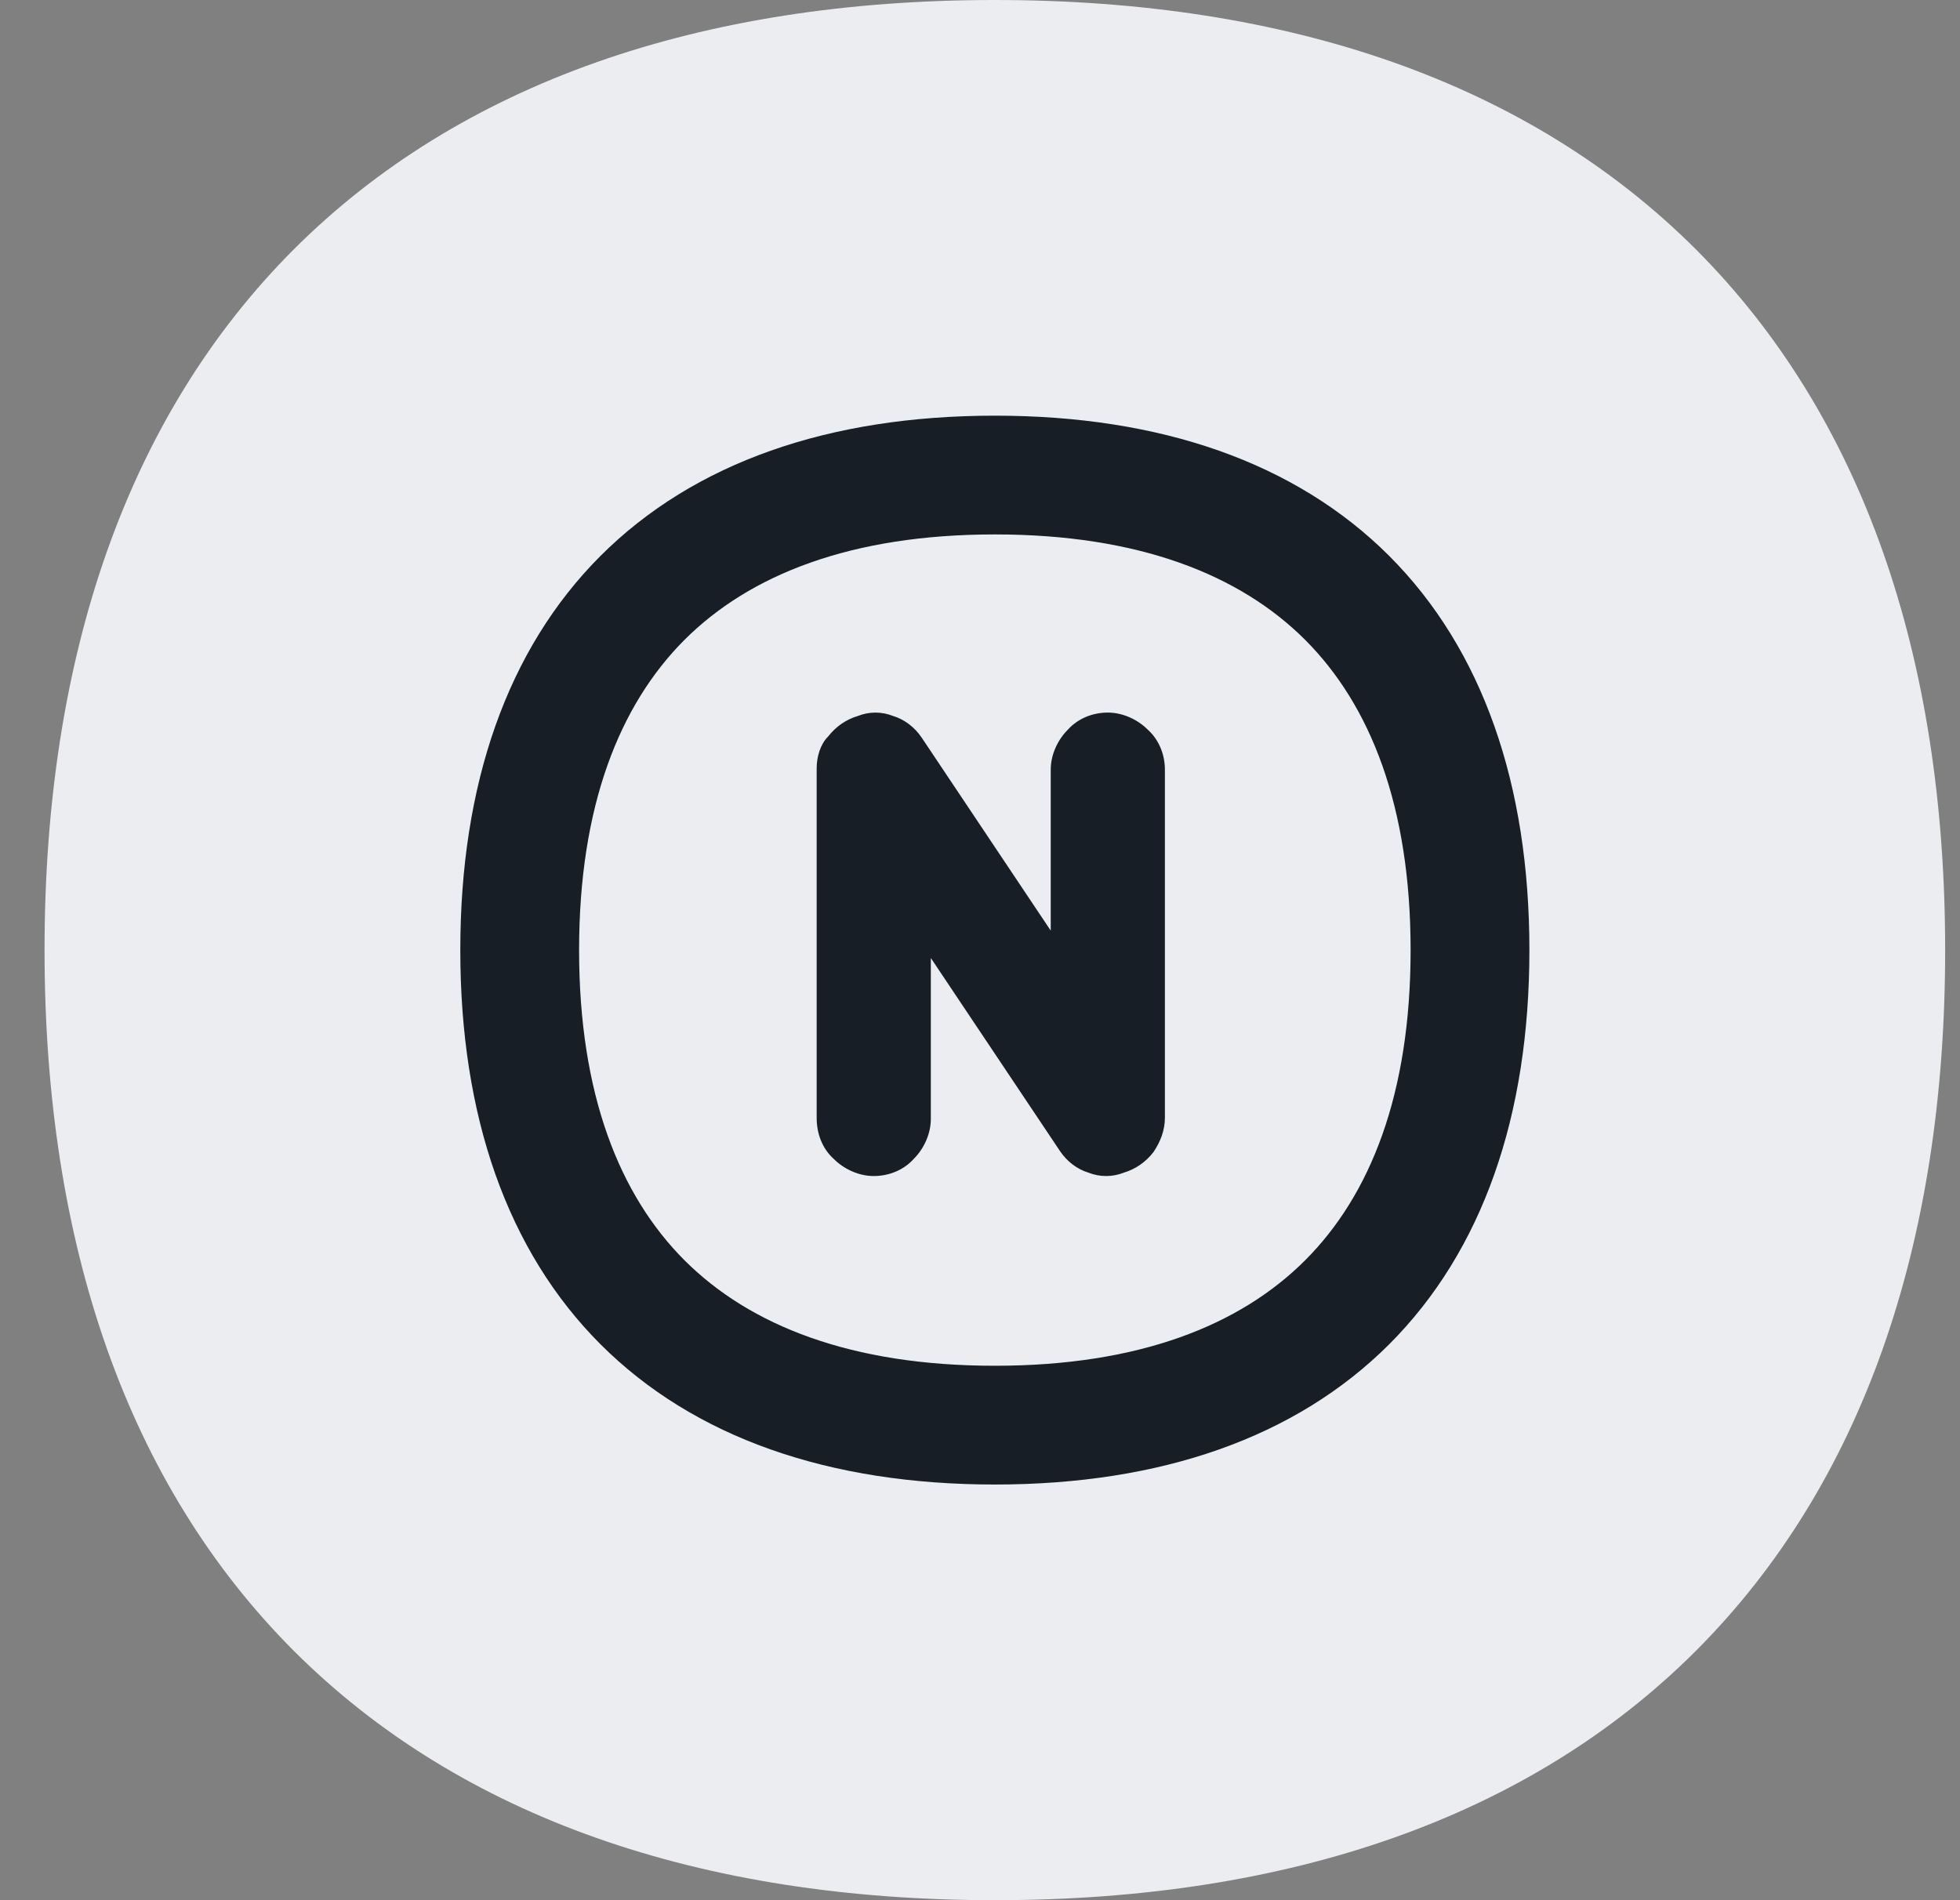 <svg width="33" height="32" viewBox="0 0 33 32" fill="none" xmlns="http://www.w3.org/2000/svg">
<rect x="0" y="0" width="33" height="32" fill="#808080" stroke="none"/>
<g clip-path="url(#clip0_18403_21130)">
<path d="M16.75 0C11.791 0 7.75 1.399 4.948 4.198C2.149 7 0.75 11.041 0.75 16C0.75 20.959 2.149 25 4.948 27.802C7.75 30.602 11.791 32 16.75 32C21.709 32 25.75 30.602 28.552 27.802C31.352 25 32.75 20.959 32.75 16C32.75 11.041 31.352 7 28.552 4.198C25.75 1.399 21.709 0 16.75 0Z" fill="#EBEDF1"/>
<path fill-rule="evenodd" clip-rule="evenodd" d="M15.519 12.423C15.403 12.25 15.23 12.115 15.038 12.058C14.846 11.981 14.634 11.981 14.442 12.058C14.25 12.115 14.077 12.231 13.942 12.404C13.808 12.538 13.75 12.75 13.75 12.942V18.825C13.75 19.094 13.846 19.344 14.038 19.517C14.211 19.69 14.461 19.805 14.711 19.805C14.961 19.805 15.211 19.709 15.384 19.517C15.557 19.344 15.672 19.094 15.672 18.844V16.133L17.845 19.382C17.96 19.555 18.133 19.69 18.326 19.748C18.518 19.824 18.729 19.824 18.921 19.748C19.114 19.69 19.287 19.575 19.421 19.401C19.537 19.229 19.613 19.036 19.613 18.825V12.961C19.613 12.711 19.517 12.461 19.325 12.288C19.152 12.115 18.902 12 18.652 12C18.402 12 18.152 12.096 17.979 12.288C17.806 12.461 17.691 12.711 17.691 12.961V15.672L15.519 12.423ZM16.75 9C14.329 9 12.625 9.677 11.525 10.775C10.427 11.875 9.75 13.579 9.75 16C9.75 18.421 10.427 20.125 11.526 21.225C12.626 22.323 14.329 23 16.75 23C19.171 23 20.875 22.323 21.974 21.224C23.073 20.125 23.75 18.421 23.75 16C23.75 13.579 23.073 11.876 21.975 10.776C20.875 9.677 19.171 9 16.75 9ZM23.389 22.639C21.813 24.213 19.539 25 16.75 25C13.961 25 11.687 24.213 10.111 22.639C8.537 21.063 7.75 18.789 7.75 16C7.75 13.211 8.537 10.937 10.111 9.361C11.687 7.787 13.961 7 16.75 7C19.539 7 21.813 7.787 23.389 9.361C24.963 10.937 25.75 13.211 25.75 16C25.75 18.789 24.963 21.063 23.389 22.639Z" fill="#181E26"/>
</g>
<defs>
<clipPath id="clip0_18403_21130">
<rect width="32" height="32" fill="white" transform="translate(0.75)"/>
</clipPath>
</defs>
</svg>
